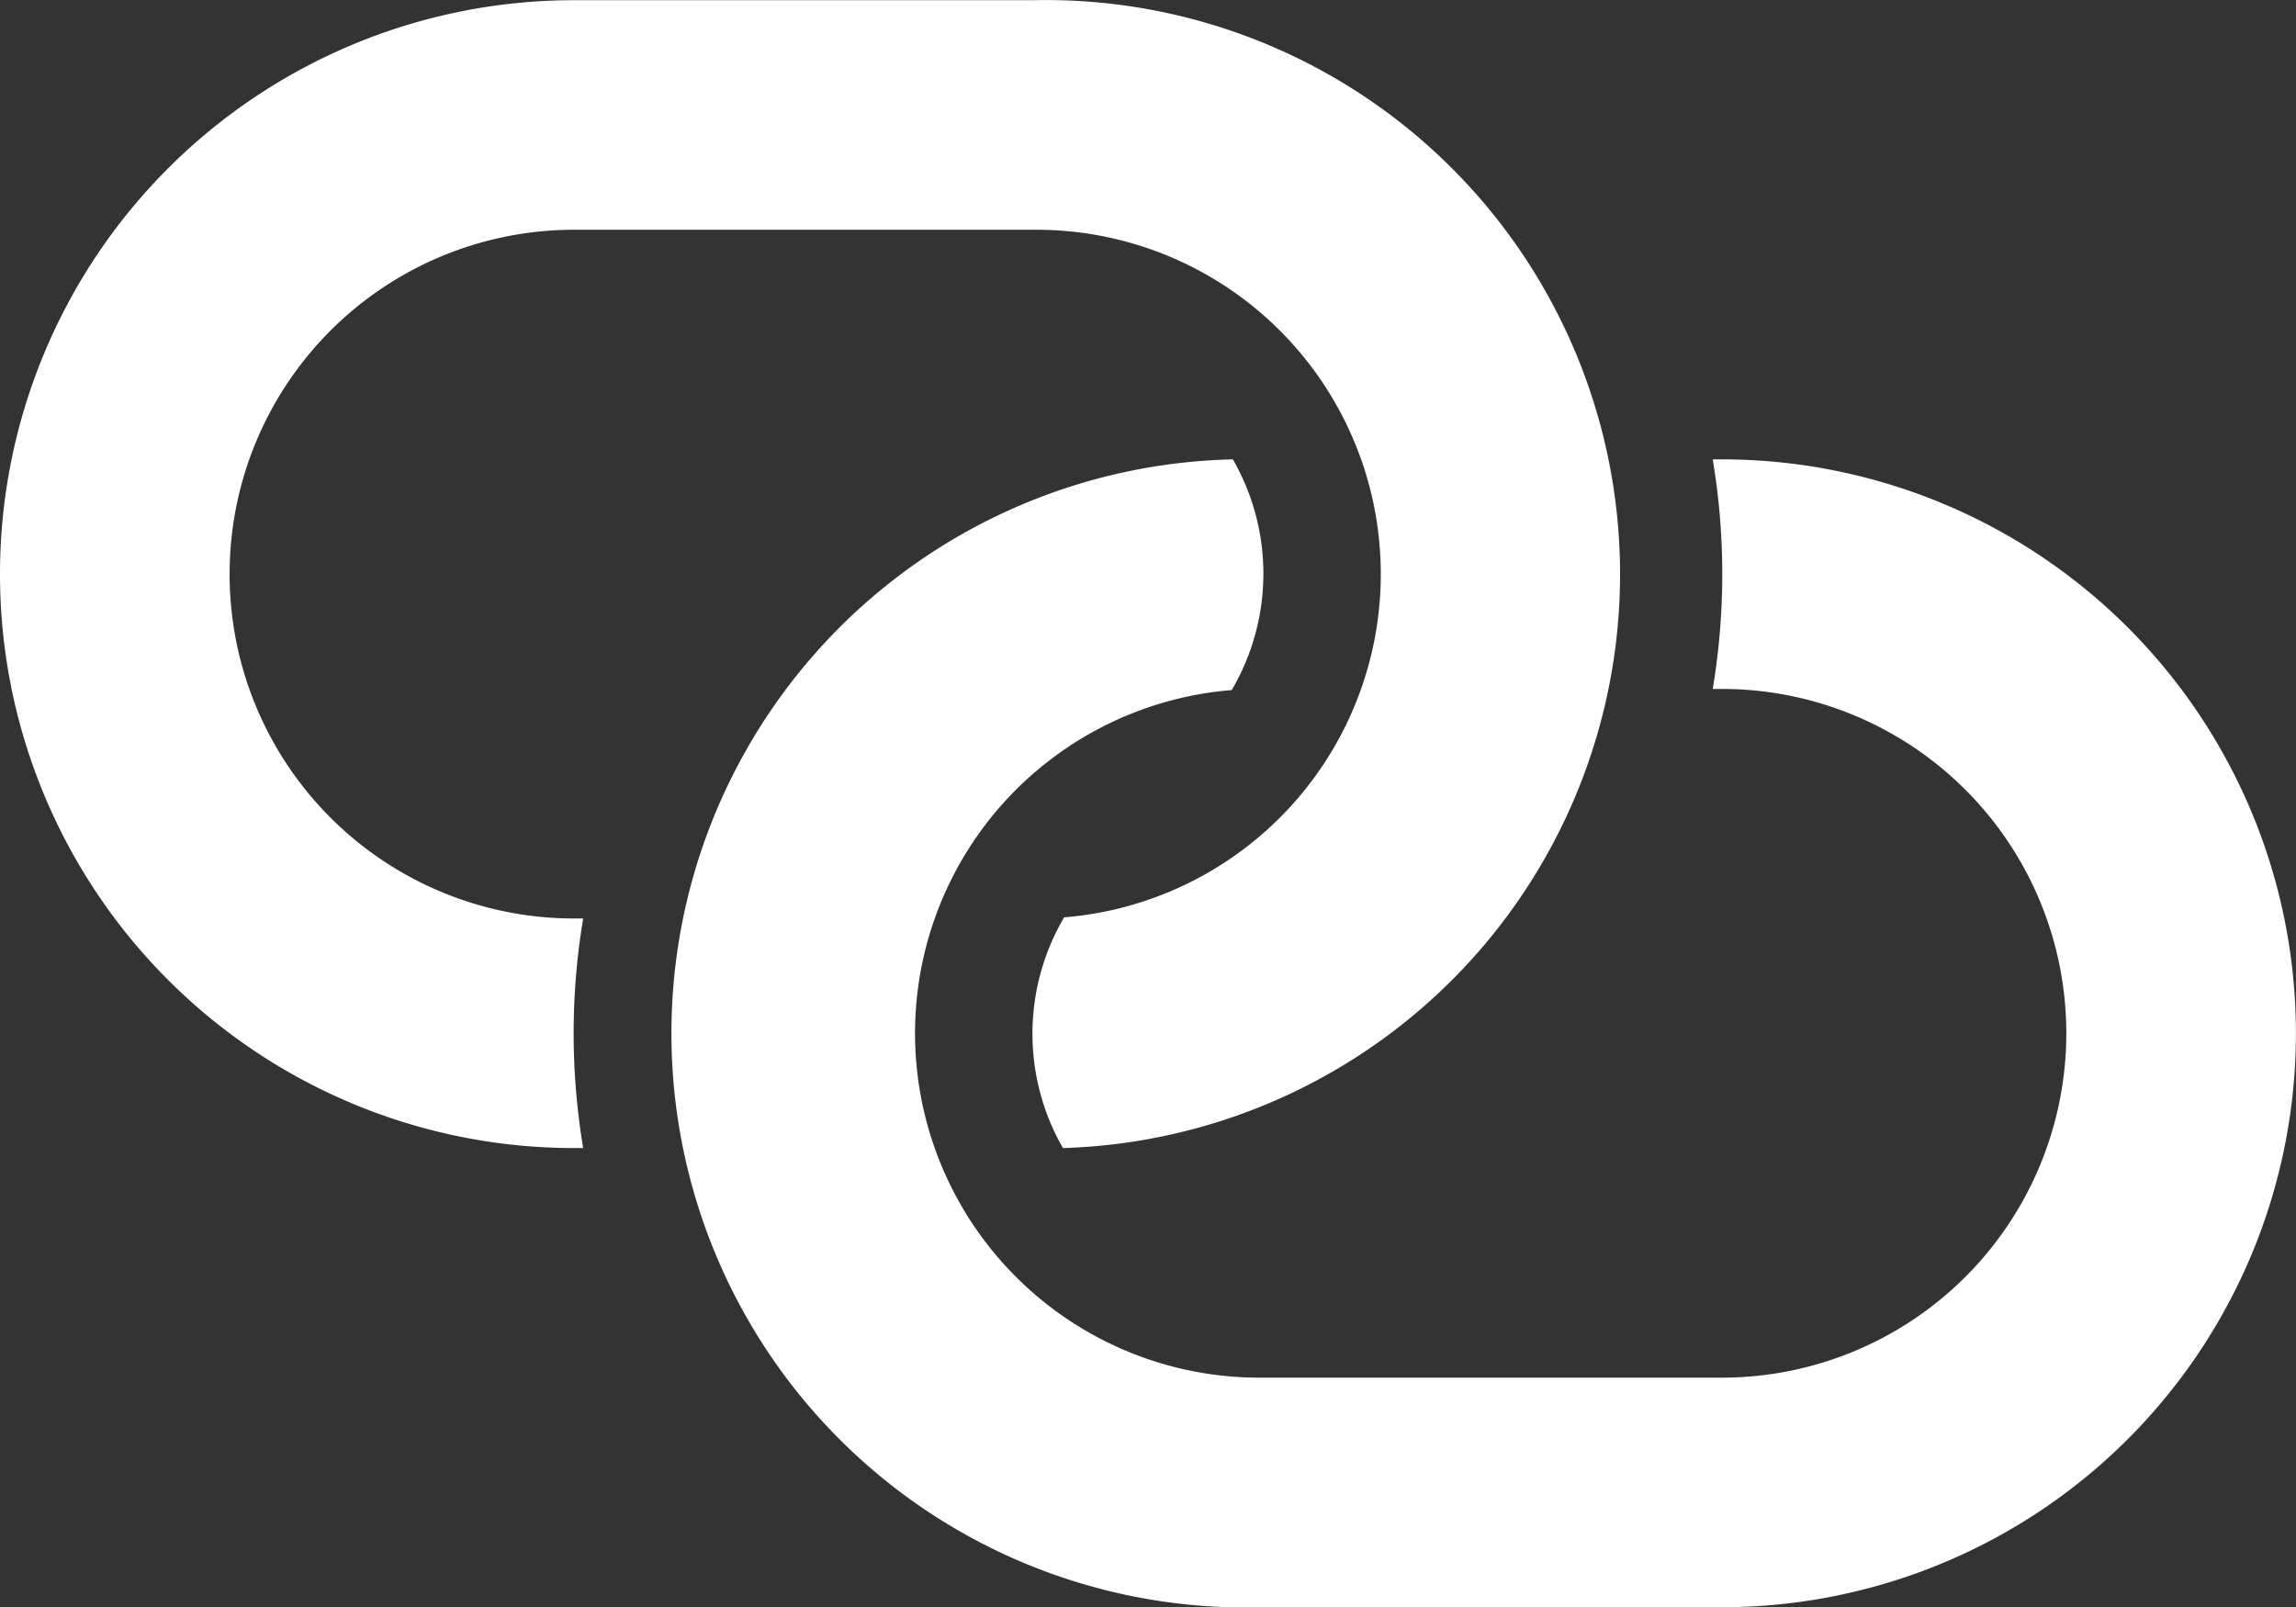 <svg xmlns="http://www.w3.org/2000/svg" viewBox="0 0 81 56.714">
  <rect x="0" y="0" width="81" height="56.714" fill="#333333" stroke="none"/>
  <path id="_3671790_link_icon" data-name="3671790_link_icon" d="M37.5,43.505a8.1,8.1,0,0,1,.041-8.14,12.15,12.15,0,0,0-1.094-24.26H20.25a12.15,12.15,0,1,0,0,24.3h.324a24.543,24.543,0,0,0,0,8.1H20.25a20.25,20.25,0,1,1,0-40.5h16.2a20.257,20.257,0,0,1,1.053,40.5Zm5.994-24.3a8.1,8.1,0,0,1-.041,8.141,12.15,12.15,0,0,0,1.094,24.26h16.2a12.15,12.15,0,1,0,0-24.3h-.324a24.543,24.543,0,0,0,0-8.1h.324a20.25,20.25,0,0,1,0,40.5H44.55a20.257,20.257,0,1,1-1.053-40.5Z" transform="translate(0 -2.998)" fill="#FFF"/>
</svg>